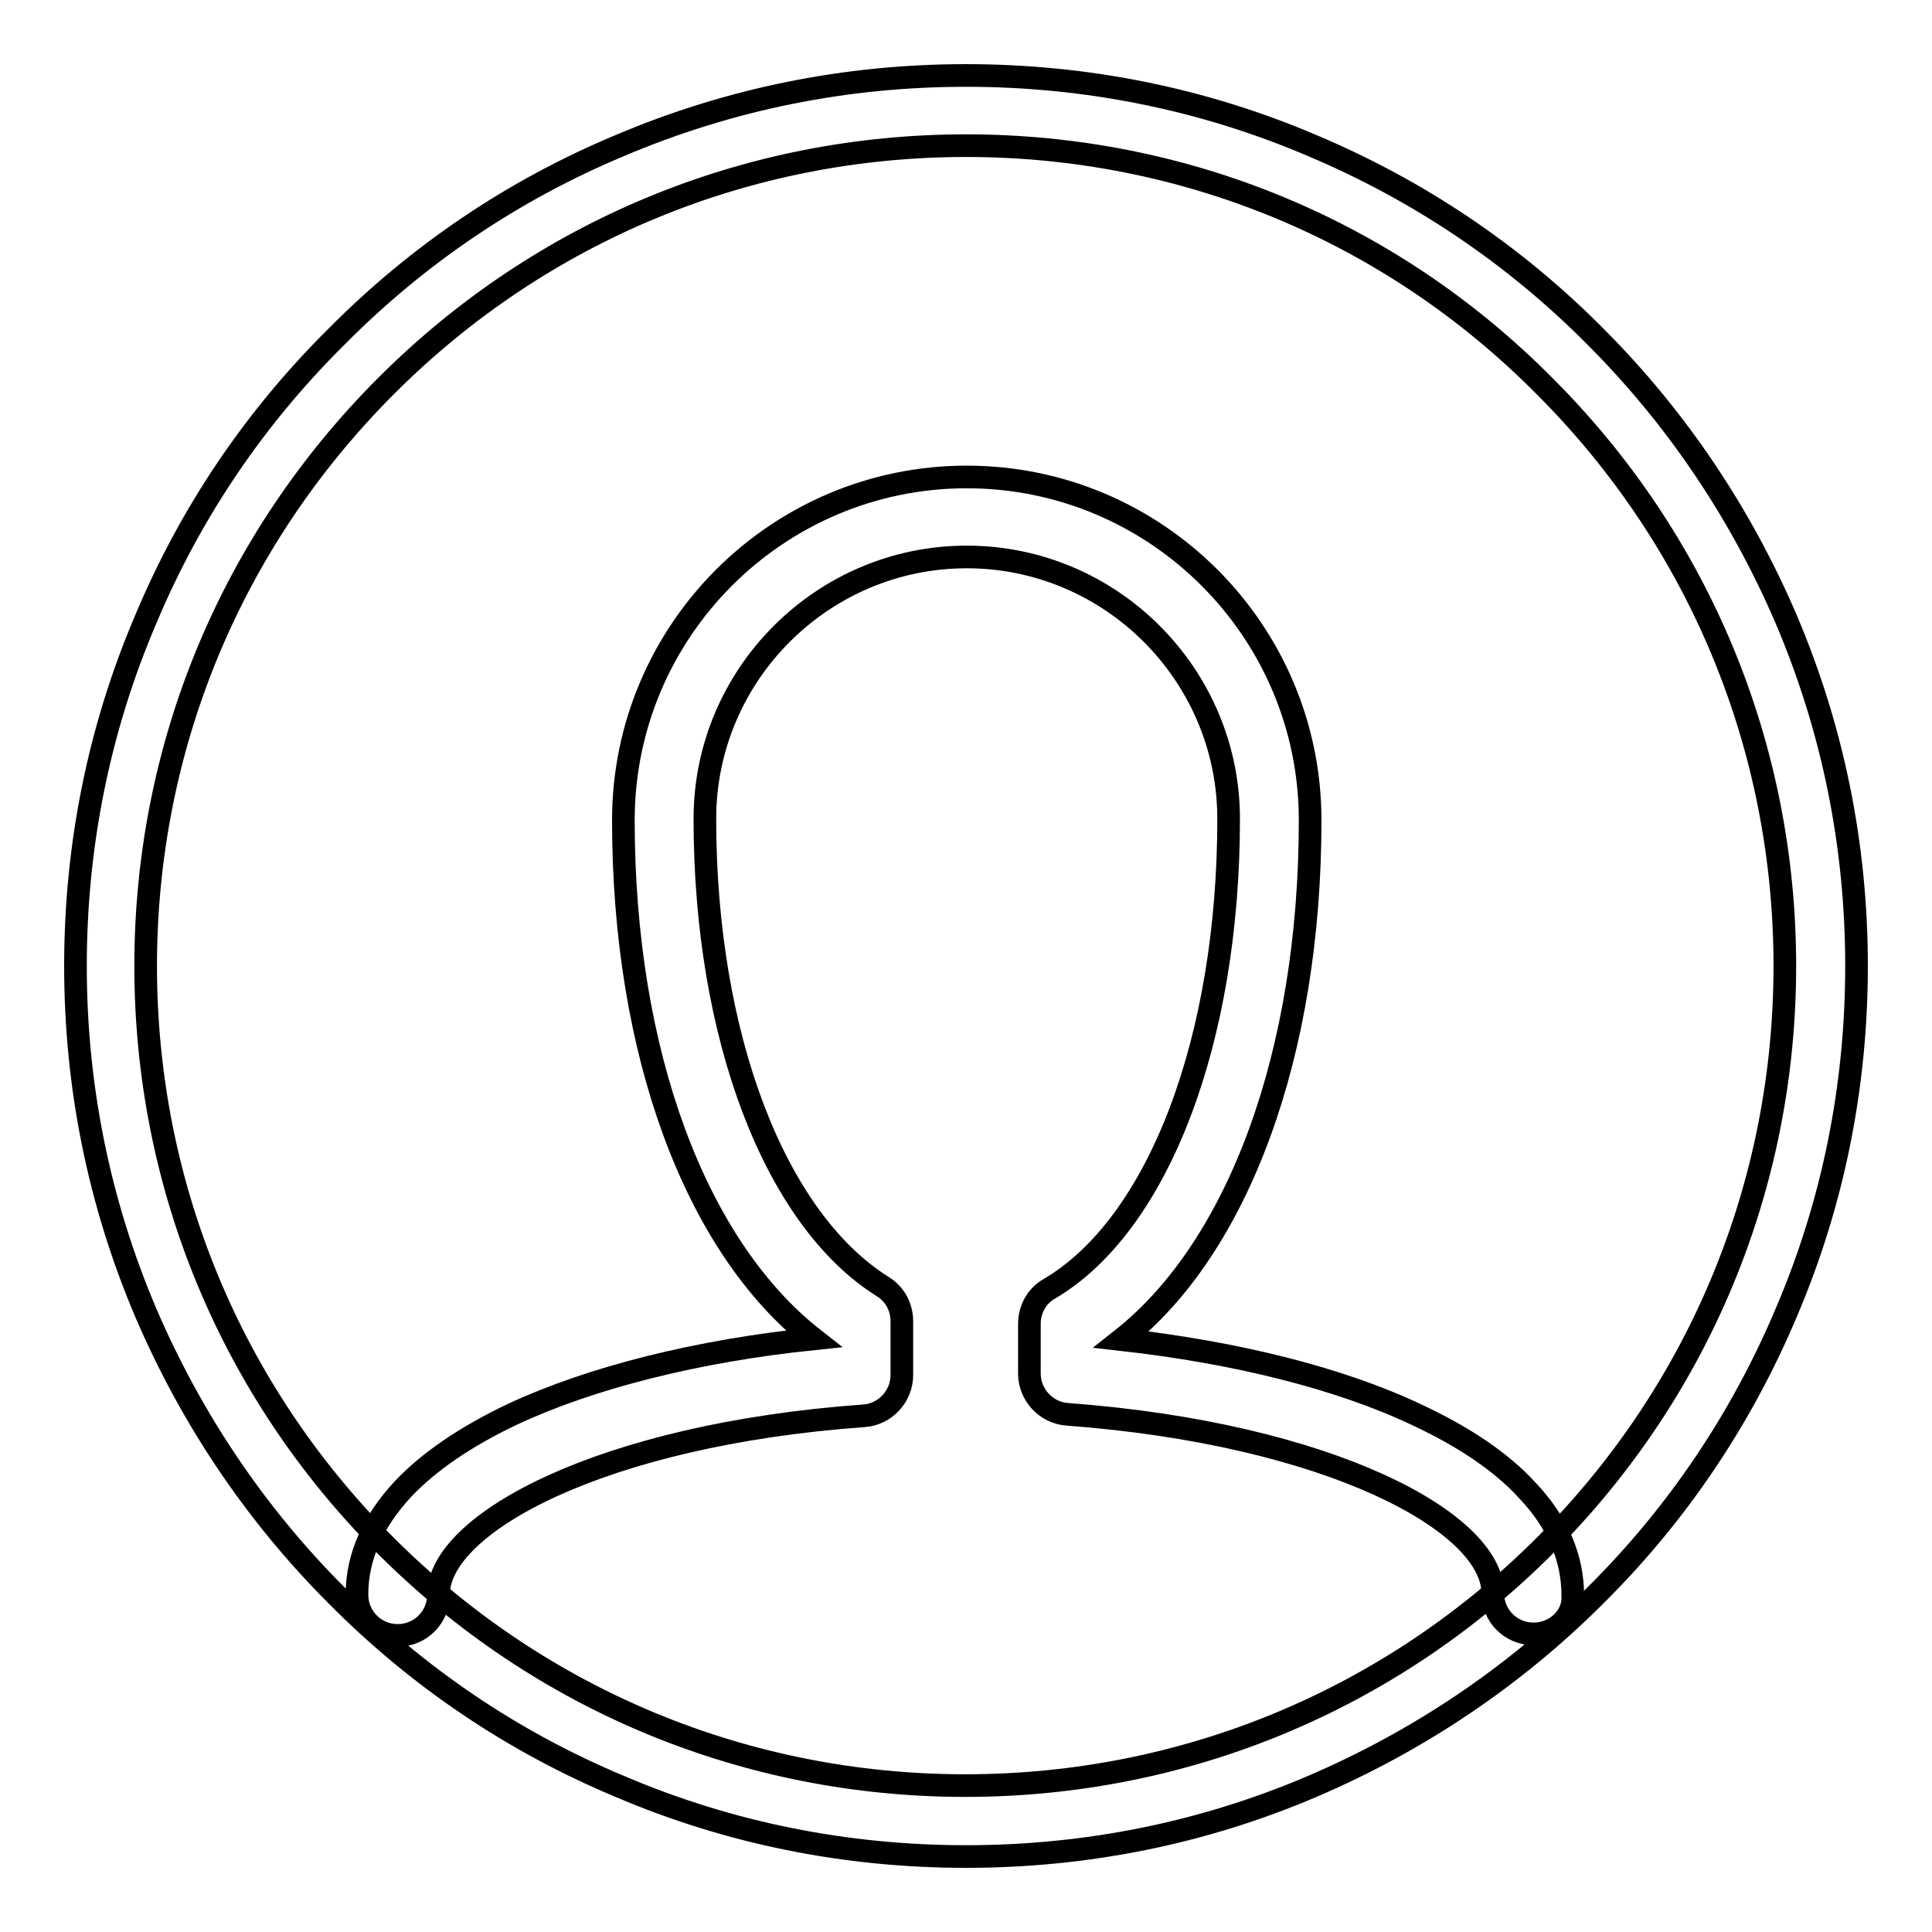 <?xml version="1.0" encoding="utf-8"?>
<!-- Svg Vector Icons : http://www.onlinewebfonts.com/icon -->
<!DOCTYPE svg PUBLIC "-//W3C//DTD SVG 1.1//EN" "http://www.w3.org/Graphics/SVG/1.1/DTD/svg11.dtd">
<svg version="1.1" xmlns="http://www.w3.org/2000/svg" xmlns:xlink="http://www.w3.org/1999/xlink" x="0px" y="0px" viewBox="0 0 256 256" enable-background="new 0 0 256 256" xml:space="preserve">
<g><g><path stroke-width="3" fill-opacity="0" stroke="#000000"  d="M203.2,216.5c-3,0-5.4-2.4-5.4-5.4c0-9.4-21.6-21.1-56.4-23.7c-2.8-0.2-5-2.6-5-5.4v-6.6c0-1.9,1-3.7,2.6-4.6c14.5-8.5,23.8-33,23.8-62.3c0-19.1-15.6-34.7-34.7-34.7c-19.1,0-34.7,15.6-34.7,34.7c0,28.7,9.2,53,23.6,62c1.6,1,2.5,2.7,2.5,4.6v7.1c0,2.8-2.2,5.2-5,5.4c-34.8,2.5-56.4,14.3-56.4,23.7c0,3-2.4,5.4-5.4,5.4c-3,0-5.4-2.4-5.4-5.4c0-5,2.1-9.7,6.1-14c3.5-3.7,8.4-7,14.5-9.9c10.5-4.9,24.5-8.4,39.9-10c-15.7-12.3-25.2-38-25.2-68.7c0-25.1,20.4-45.5,45.5-45.5c25.1,0,45.5,20.4,45.5,45.5c0,30.9-9.5,56.6-25,68.8c15.1,1.7,28.9,5.1,39.2,10c6.2,2.9,11.1,6.2,14.5,9.9c4.1,4.3,6.1,9,6.1,14C208.6,214.1,206.2,216.5,203.2,216.5z"/><path stroke-width="3" fill-opacity="0" stroke="#000000"  d="M128,246c-15.9,0-31.4-3.1-45.9-9.3c-14.1-5.9-26.7-14.4-37.5-25.3c-10.8-10.8-19.3-23.5-25.3-37.5c-6.2-14.6-9.3-30-9.3-45.9s3.1-31.4,9.3-45.9C25.2,68,33.7,55.4,44.6,44.6C55.4,33.7,68,25.2,82.1,19.3c14.6-6.2,30-9.3,45.9-9.3s31.4,3.1,45.9,9.3c14,5.9,26.7,14.4,37.5,25.3c10.8,10.8,19.3,23.5,25.3,37.5c6.2,14.6,9.3,30,9.3,45.9s-3.1,31.4-9.3,45.9c-5.9,14-14.4,26.7-25.3,37.5c-10.8,10.8-23.5,19.3-37.5,25.3C159.4,242.9,143.9,246,128,246z M128,19.3c-29,0-56.3,11.3-76.8,31.8C30.6,71.7,19.3,99,19.3,128c0,29,11.3,56.3,31.8,76.8c20.5,20.5,47.8,31.8,76.8,31.8c29,0,56.3-11.3,76.8-31.8c20.5-20.5,31.8-47.8,31.8-76.8c0-29-11.3-56.3-31.8-76.8C184.3,30.6,157,19.3,128,19.3z"/></g></g>
</svg>